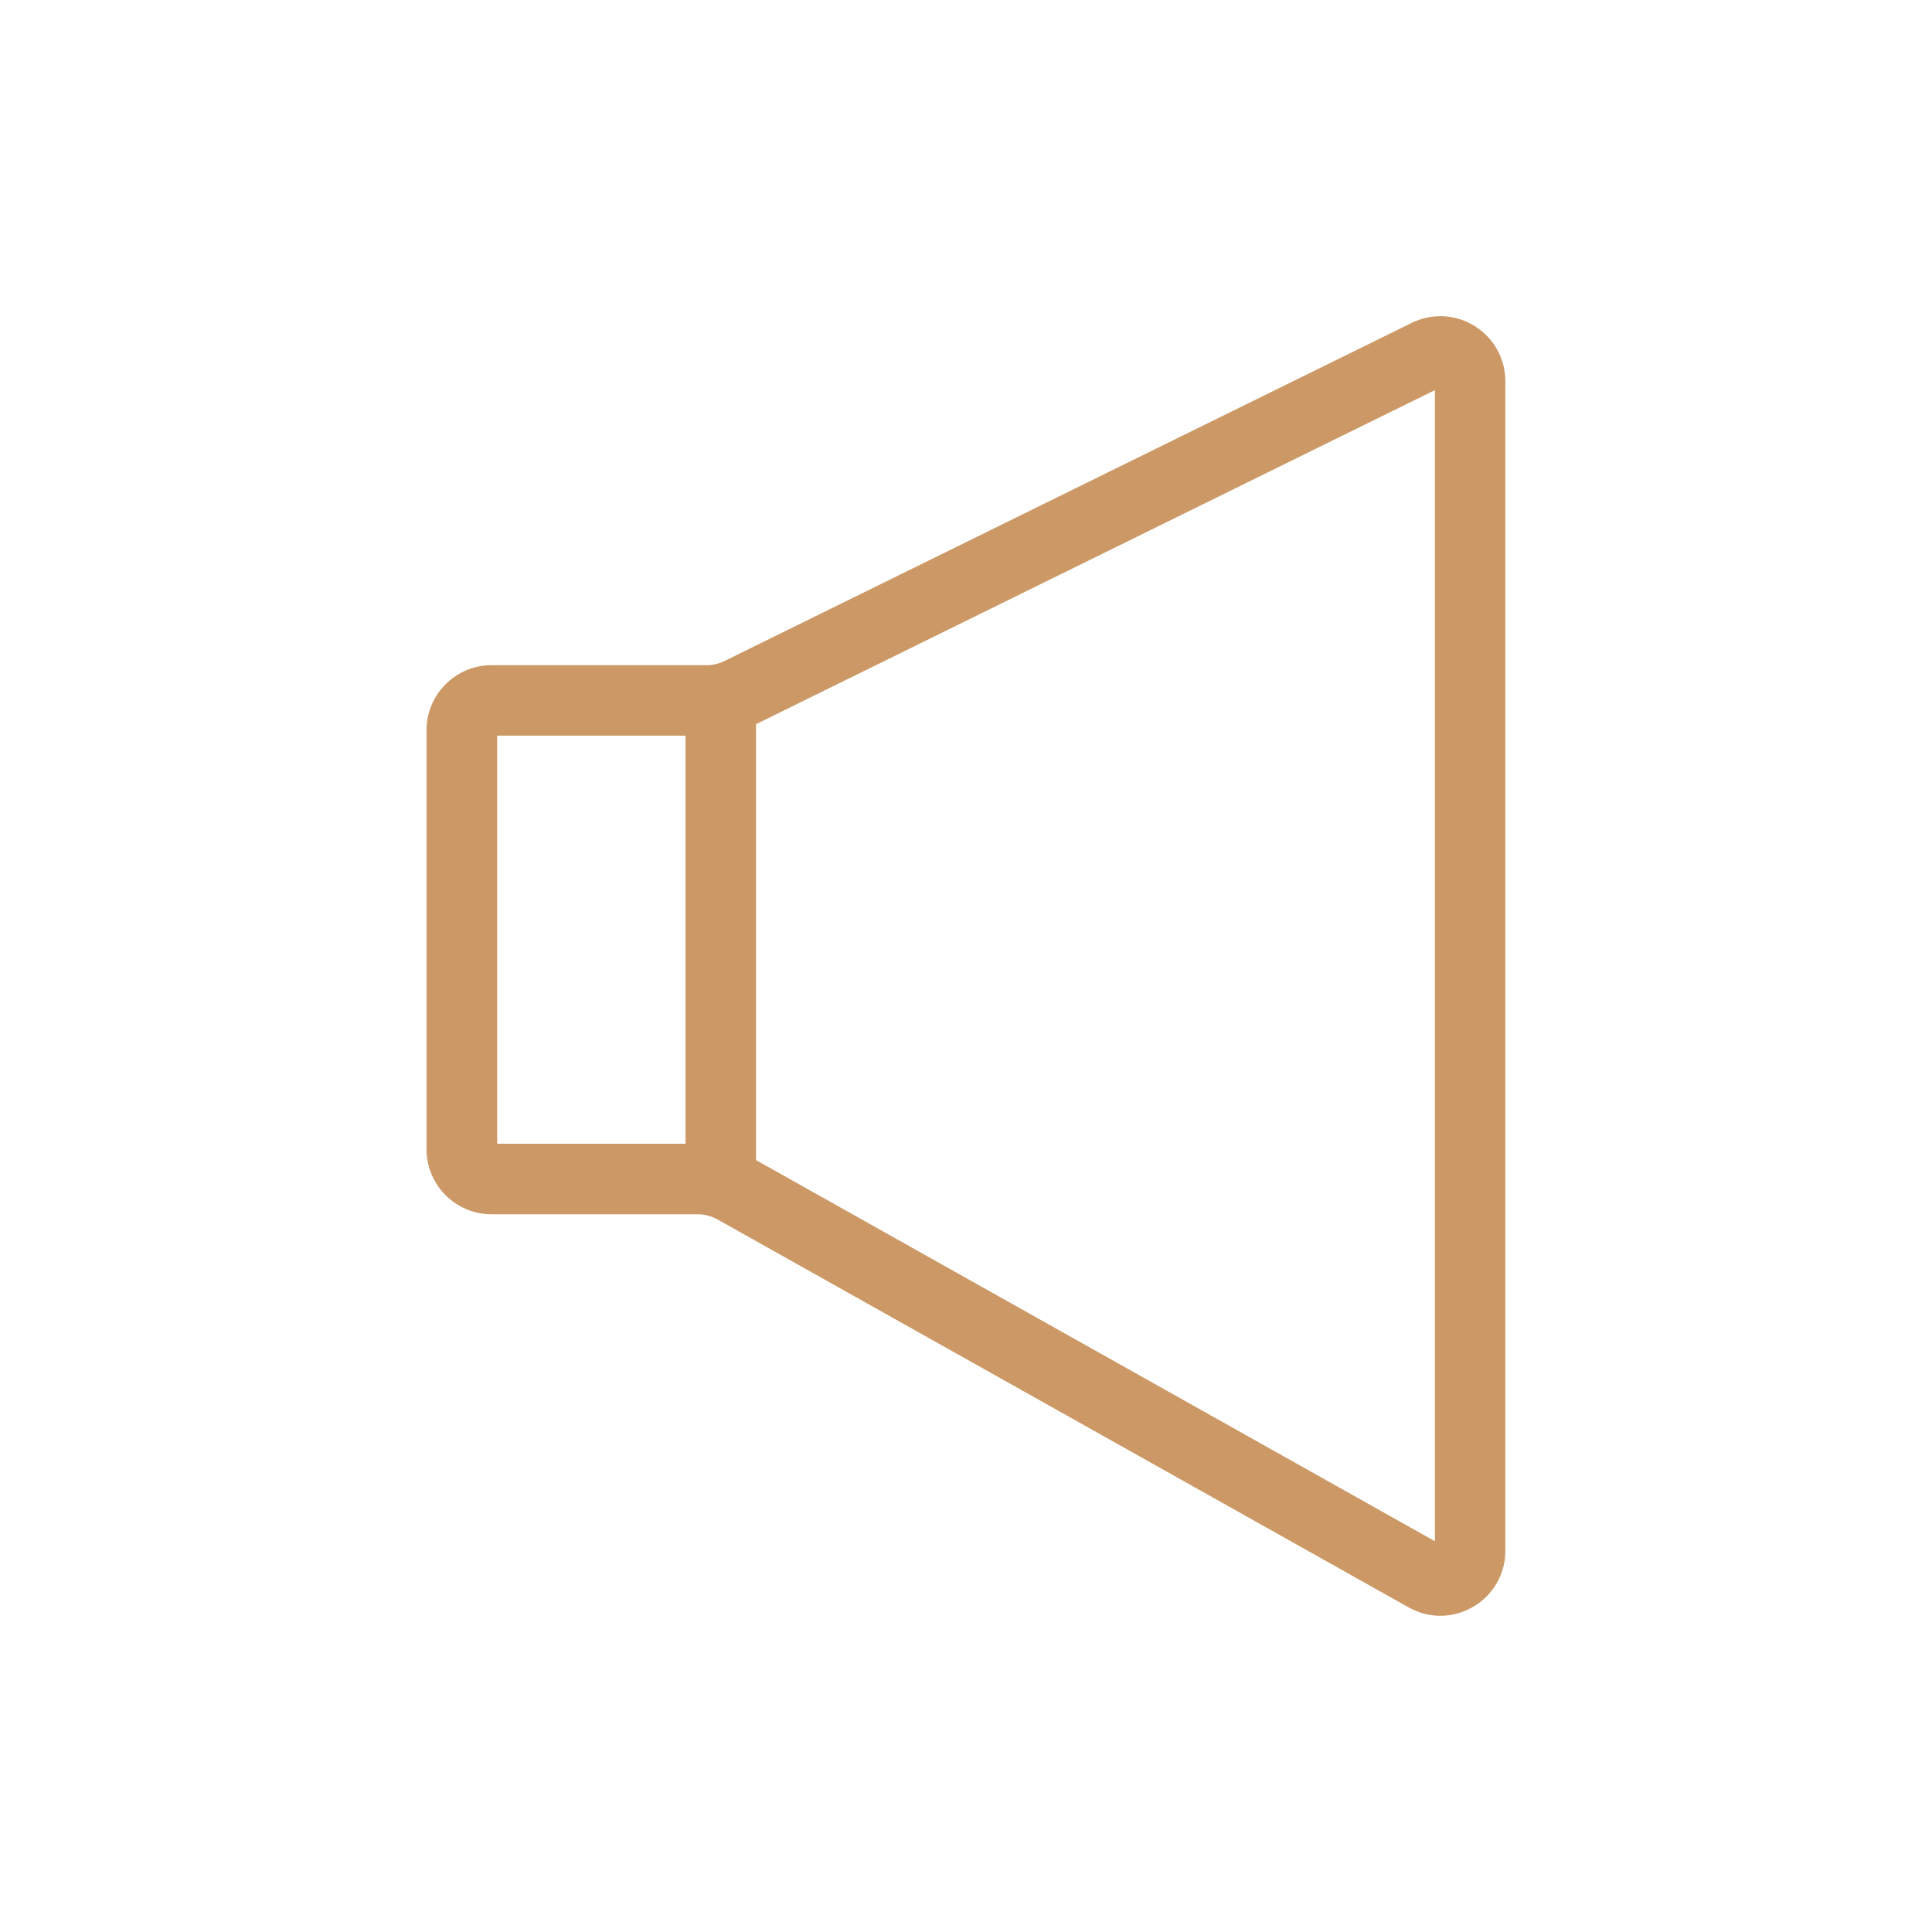 <svg xmlns="http://www.w3.org/2000/svg" id="Camada_1" data-name="Camada 1" viewBox="0 0 300 300"><defs><style>      .cls-1 {        fill: #c96;        stroke-width: 0px;      }    </style></defs><path class="cls-1" d="m220.01,51.78l-106.66,52.48c-1.14.56-2.39.85-3.65.85h-33.37c-4.57,0-8.27,3.7-8.27,8.27v65.08c0,4.57,3.7,8.27,8.27,8.27h31.98c1.42,0,2.81.36,4.05,1.06l107.26,60.21c5.51,3.1,12.32-.89,12.32-7.21V59.2c0-6.13-6.43-10.13-11.92-7.42Zm-111.75,127.65h-32.89v-67.01h32.89v67.01Zm116.37,63.02l-109.06-61.23v-69.9l109.06-53.66v184.79Z"></path><path class="cls-1" d="m223.67,250.9c-1.69,0-3.39-.43-4.95-1.31l-107.26-60.21c-.96-.54-2.05-.83-3.16-.83h-31.98c-5.57,0-10.09-4.53-10.09-10.09v-65.08c0-5.57,4.53-10.09,10.09-10.09h33.37c.98,0,1.97-.23,2.85-.67l106.66-52.48c3.15-1.55,6.81-1.37,9.79.49,2.98,1.86,4.76,5.06,4.76,8.57v181.59c0,3.62-1.87,6.88-4.99,8.71-1.59.93-3.34,1.4-5.09,1.4ZM76.34,106.93c-3.56,0-6.45,2.89-6.45,6.45v65.08c0,3.56,2.89,6.45,6.45,6.45h31.98c1.73,0,3.44.45,4.94,1.29l107.25,60.21c2.02,1.13,4.42,1.11,6.42-.06,2-1.17,3.19-3.25,3.19-5.57V59.2c0-2.24-1.14-4.29-3.04-5.48-1.9-1.19-4.24-1.3-6.26-.32l-106.66,52.48c-1.38.68-2.92,1.04-4.46,1.04h-33.37Zm150.12,138.62l-112.7-63.27v-72.1l1.02-.5,111.68-54.95v190.82Zm-109.06-65.41l105.41,59.18V60.58l-105.41,51.87v67.7Zm-7.31,1.1h-36.53v-70.65h36.53v70.65Zm-32.89-3.64h29.25v-63.37h-29.25v63.37Z"></path></svg>
